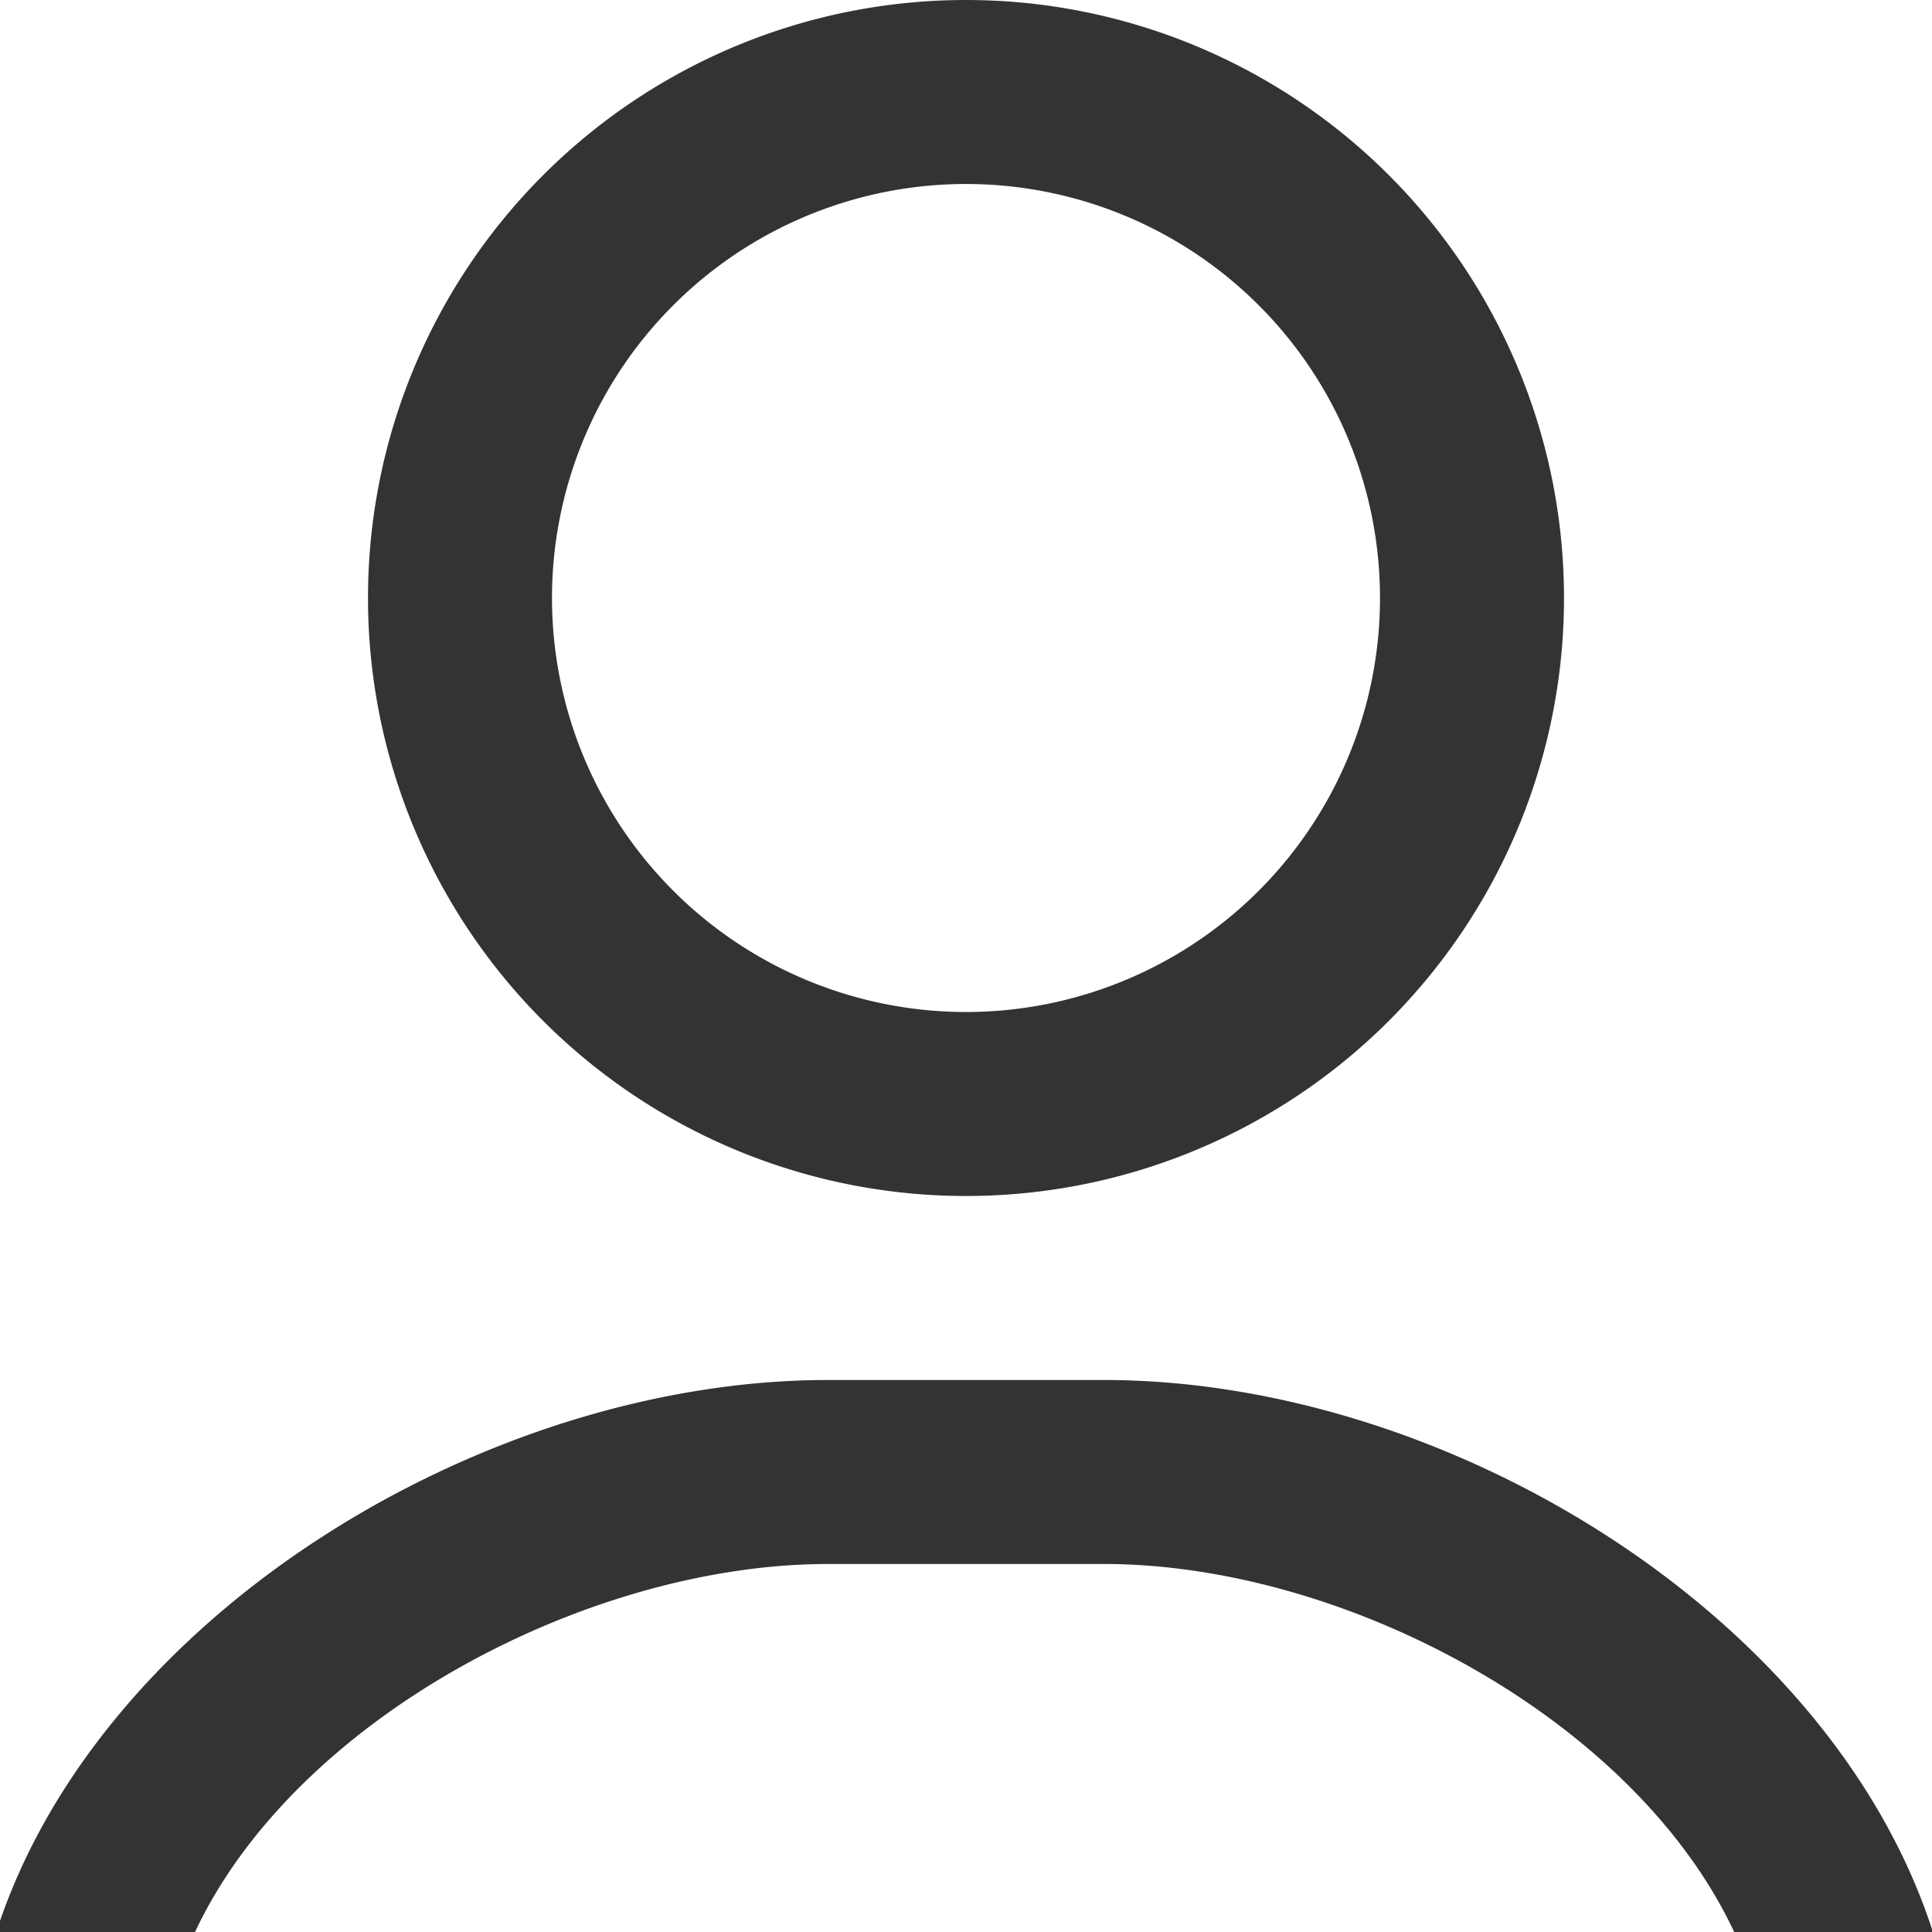 <svg id="User_big_mask.svg" xmlns="http://www.w3.org/2000/svg" width="21" height="21" viewBox="0 0 21 21">
  <rect x="0" y="0" width="21" height="21" fill="#333333" stroke="none"/>
  <defs>
    <style>
      .cls-1 {
        fill: #fff;
        fill-rule: evenodd;
      }
    </style>
  </defs>
  <path id="Rounded_Rectangle_107" data-name="Rounded Rectangle 107" class="cls-1" d="M1415,111h21v21h-21V111Zm18.85,21c-1.09-2.325-4.24-4-6.85-4h-3c-2.61,0-5.79,1.675-6.88,4h-2.16c1.11-3.448,5.31-6,9.04-6h3c3.73,0,7.9,2.552,9.01,6h-2.16Zm-8.35-8a6.5,6.5,0,1,1,6.5-6.5A6.5,6.5,0,0,1,1425.5,124Zm0-11a4.5,4.5,0,1,0,4.5,4.5A4.5,4.5,0,0,0,1425.5,113Z" transform="translate(-1415 -111)"/>
</svg>
